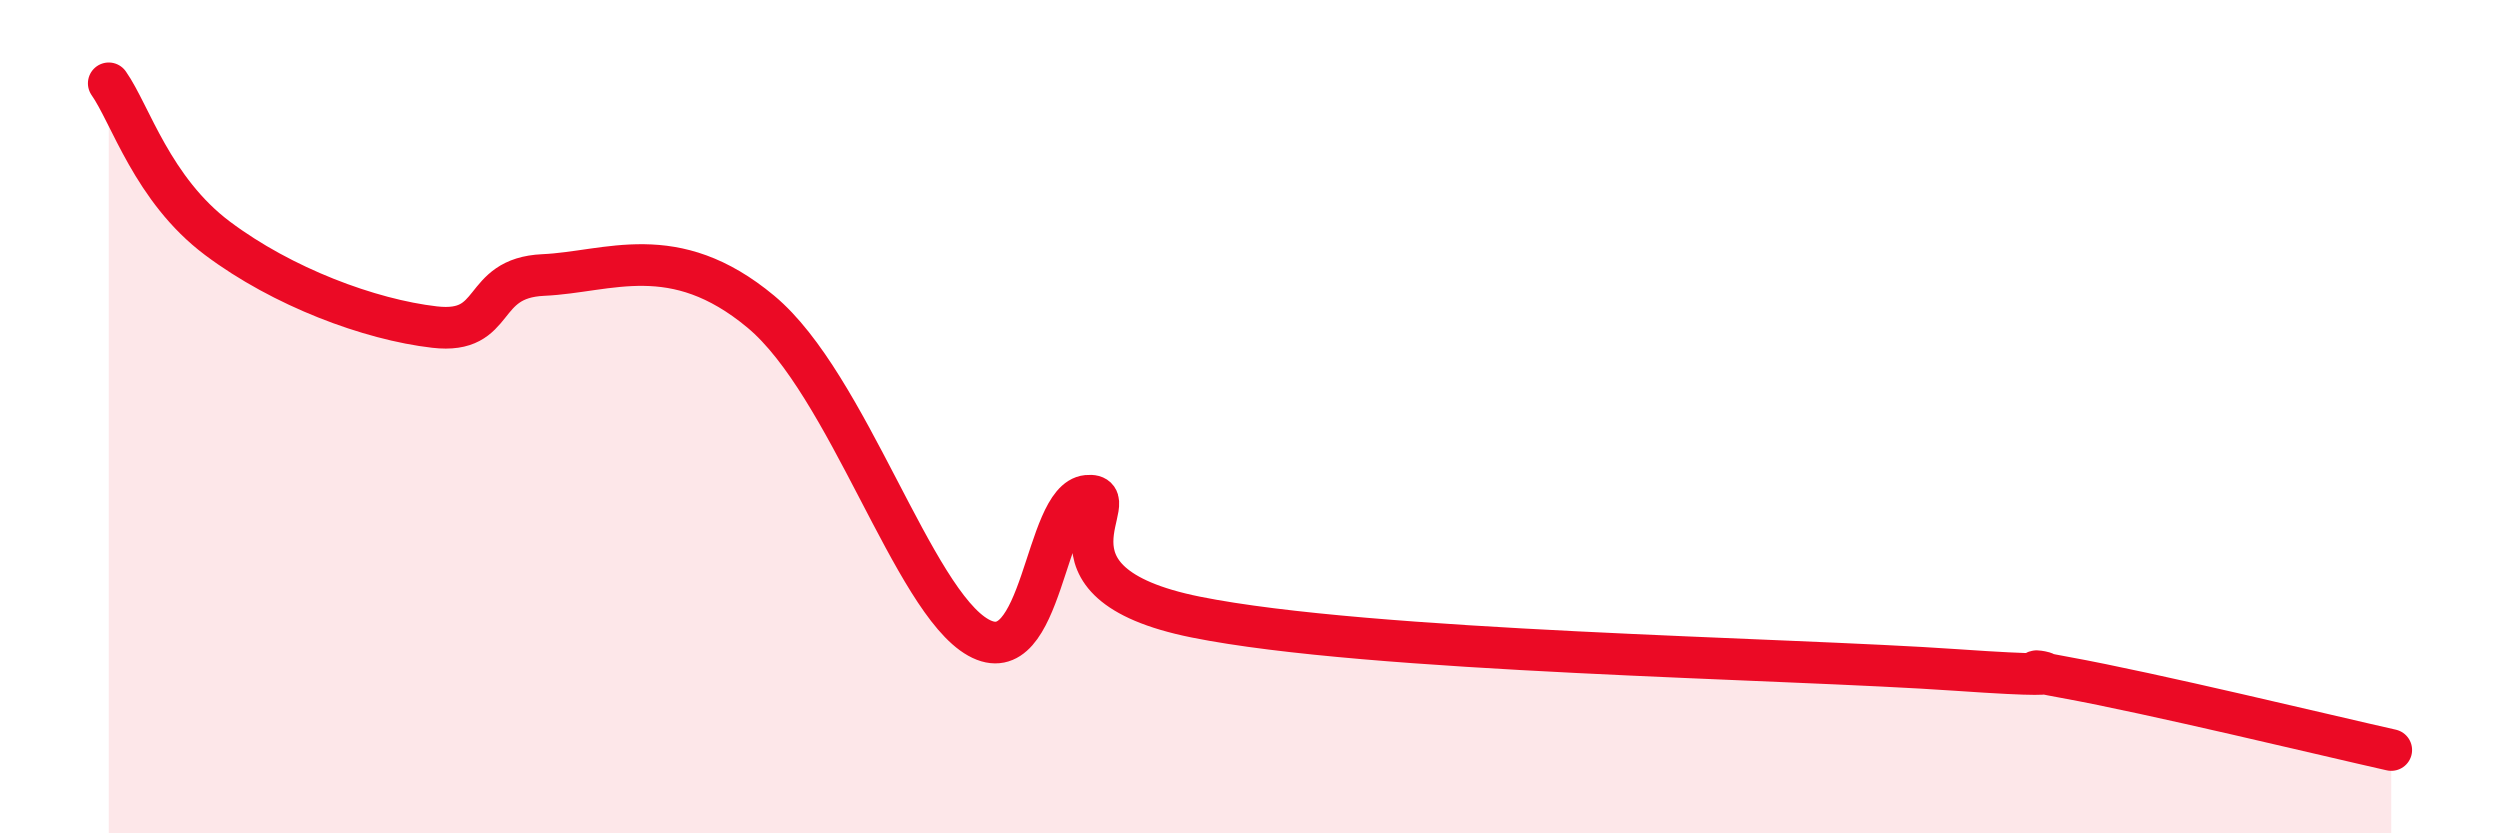 
    <svg width="60" height="20" viewBox="0 0 60 20" xmlns="http://www.w3.org/2000/svg">
      <path
        d="M 2.61,2 C 3.13,2.74 3.66,4.55 5.22,5.72 C 6.78,6.89 8.87,7.67 10.43,7.85 C 11.99,8.03 11.47,6.67 13.04,6.6 C 14.61,6.53 16.17,5.74 18.26,7.48 C 20.35,9.22 21.91,14.42 23.48,15.3 C 25.05,16.18 25.05,12 26.09,11.9 C 27.13,11.8 24.53,13.97 28.7,14.81 C 32.87,15.65 42.79,15.79 46.96,16.08 C 51.13,16.37 47.48,15.88 49.57,16.26 C 51.66,16.64 55.83,17.65 57.39,18L57.39 20L2.61 20Z"
        fill="#EB0A25"
        opacity="0.1"
        stroke-linecap="round"
        stroke-linejoin="round"
      />
      <path
        d="M 2.61,2 C 3.13,2.74 3.66,4.55 5.22,5.72 C 6.78,6.89 8.87,7.67 10.43,7.85 C 11.99,8.03 11.47,6.67 13.04,6.6 C 14.61,6.53 16.17,5.74 18.26,7.48 C 20.35,9.22 21.91,14.42 23.48,15.3 C 25.05,16.18 25.05,12 26.09,11.9 C 27.13,11.8 24.53,13.97 28.7,14.81 C 32.87,15.65 42.79,15.79 46.96,16.08 C 51.13,16.37 47.48,15.88 49.57,16.26 C 51.66,16.64 55.83,17.65 57.39,18"
        stroke="#EB0A25"
        stroke-width="1"
        fill="none"
        stroke-linecap="round"
        stroke-linejoin="round"
      />
    </svg>
  